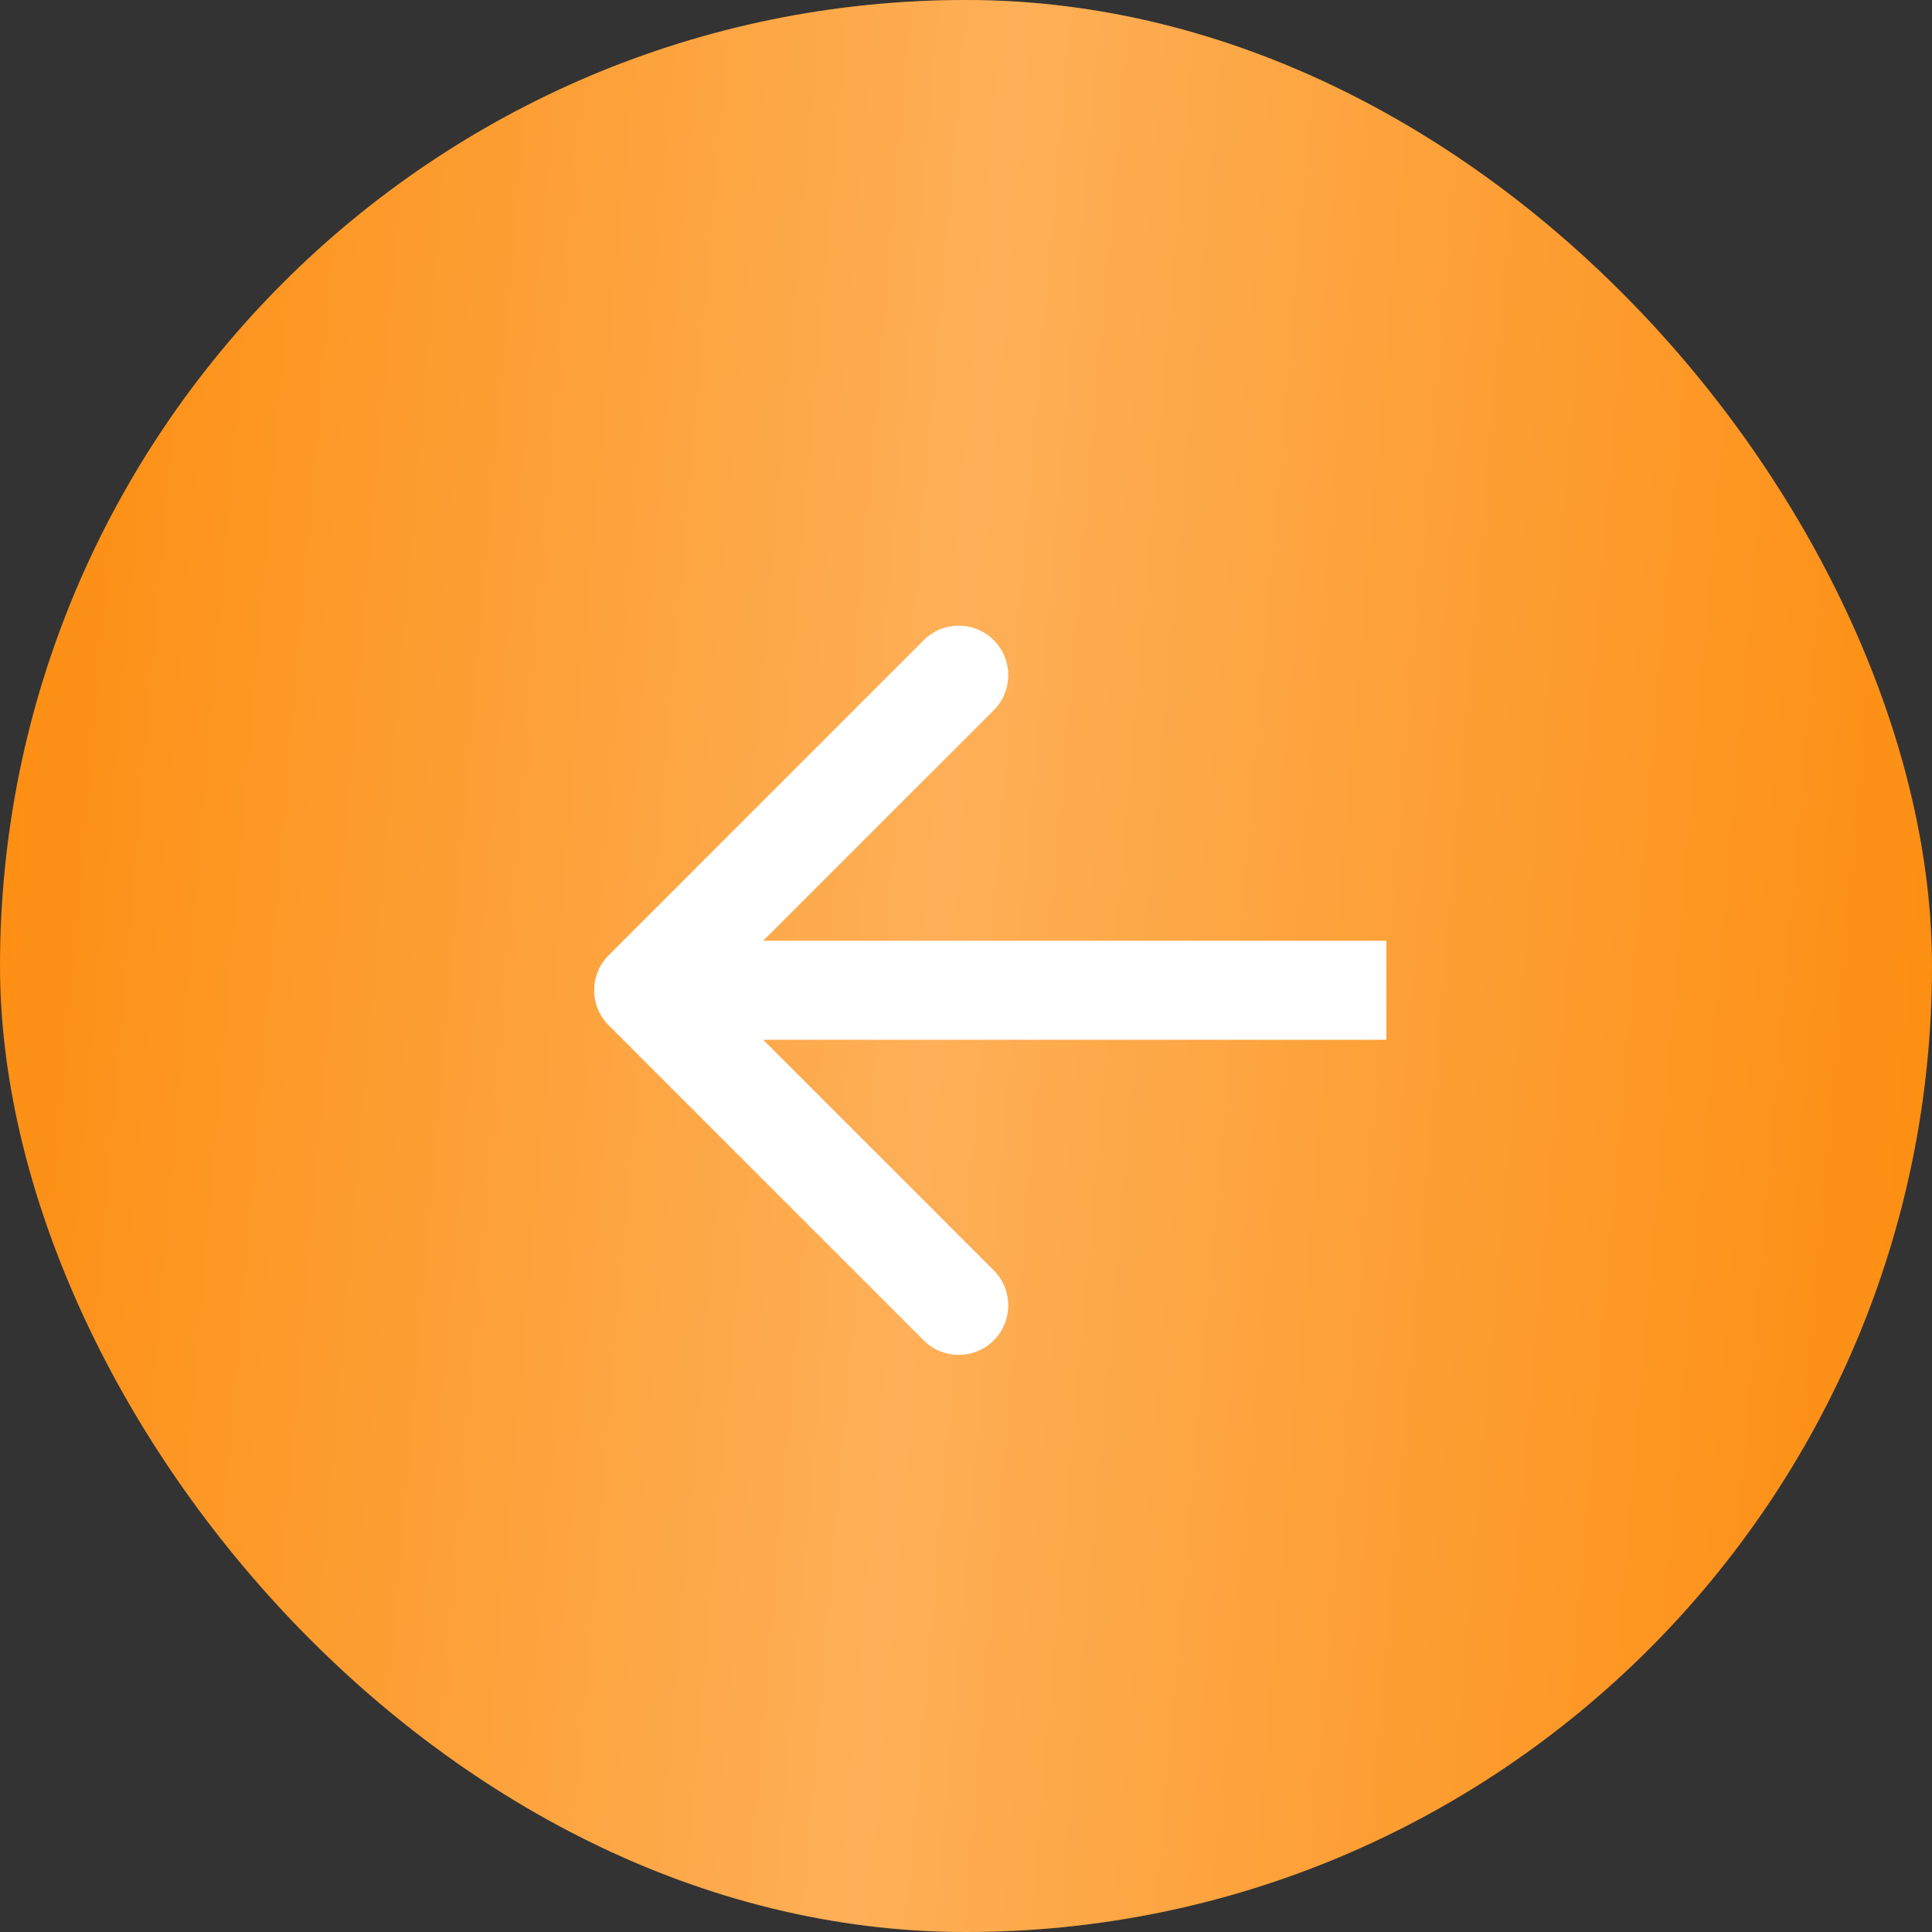<?xml version="1.0" encoding="UTF-8"?> <svg xmlns="http://www.w3.org/2000/svg" width="46" height="46" viewBox="0 0 46 46" fill="none"><rect x="0" y="0" width="46" height="46" fill="#333333" stroke="none"/> <rect width="46" height="46" rx="23" fill="#FD8D0F"></rect> <rect width="46" height="46" rx="23" fill="url(#paint0_linear_1_29824)" fill-opacity="0.3"></rect> <path d="M14.492 22.745C14.031 23.205 14.031 23.951 14.492 24.412L21.994 31.914C22.454 32.374 23.201 32.374 23.661 31.914C24.121 31.453 24.121 30.707 23.661 30.247L16.992 23.578L23.661 16.91C24.121 16.449 24.121 15.703 23.661 15.242C23.201 14.782 22.454 14.782 21.994 15.242L14.492 22.745ZM33.008 22.399L15.325 22.399V24.757L33.008 24.757V22.399Z" fill="white"></path> <path d="M14.492 22.745C14.031 23.205 14.031 23.951 14.492 24.412L21.994 31.914C22.454 32.374 23.201 32.374 23.661 31.914C24.121 31.453 24.121 30.707 23.661 30.247L16.992 23.578L23.661 16.91C24.121 16.449 24.121 15.703 23.661 15.242C23.201 14.782 22.454 14.782 21.994 15.242L14.492 22.745ZM33.008 22.399L15.325 22.399V24.757L33.008 24.757V22.399Z" fill="url(#paint1_linear_1_29824)" fill-opacity="0.2"></path> <defs> <linearGradient id="paint0_linear_1_29824" x1="-4.01278e-07" y1="5.637" x2="48.418" y2="9.81" gradientUnits="userSpaceOnUse"> <stop stop-color="white" stop-opacity="0"></stop> <stop offset="0.487" stop-color="white"></stop> <stop offset="1" stop-color="white" stop-opacity="0"></stop> </linearGradient> <linearGradient id="paint1_linear_1_29824" x1="35.824" y1="23.831" x2="33.1" y2="17.3" gradientUnits="userSpaceOnUse"> <stop stop-color="white" stop-opacity="0"></stop> <stop offset="0.49" stop-color="white" stop-opacity="0.63"></stop> <stop offset="1" stop-color="white" stop-opacity="0"></stop> </linearGradient> </defs> </svg> 